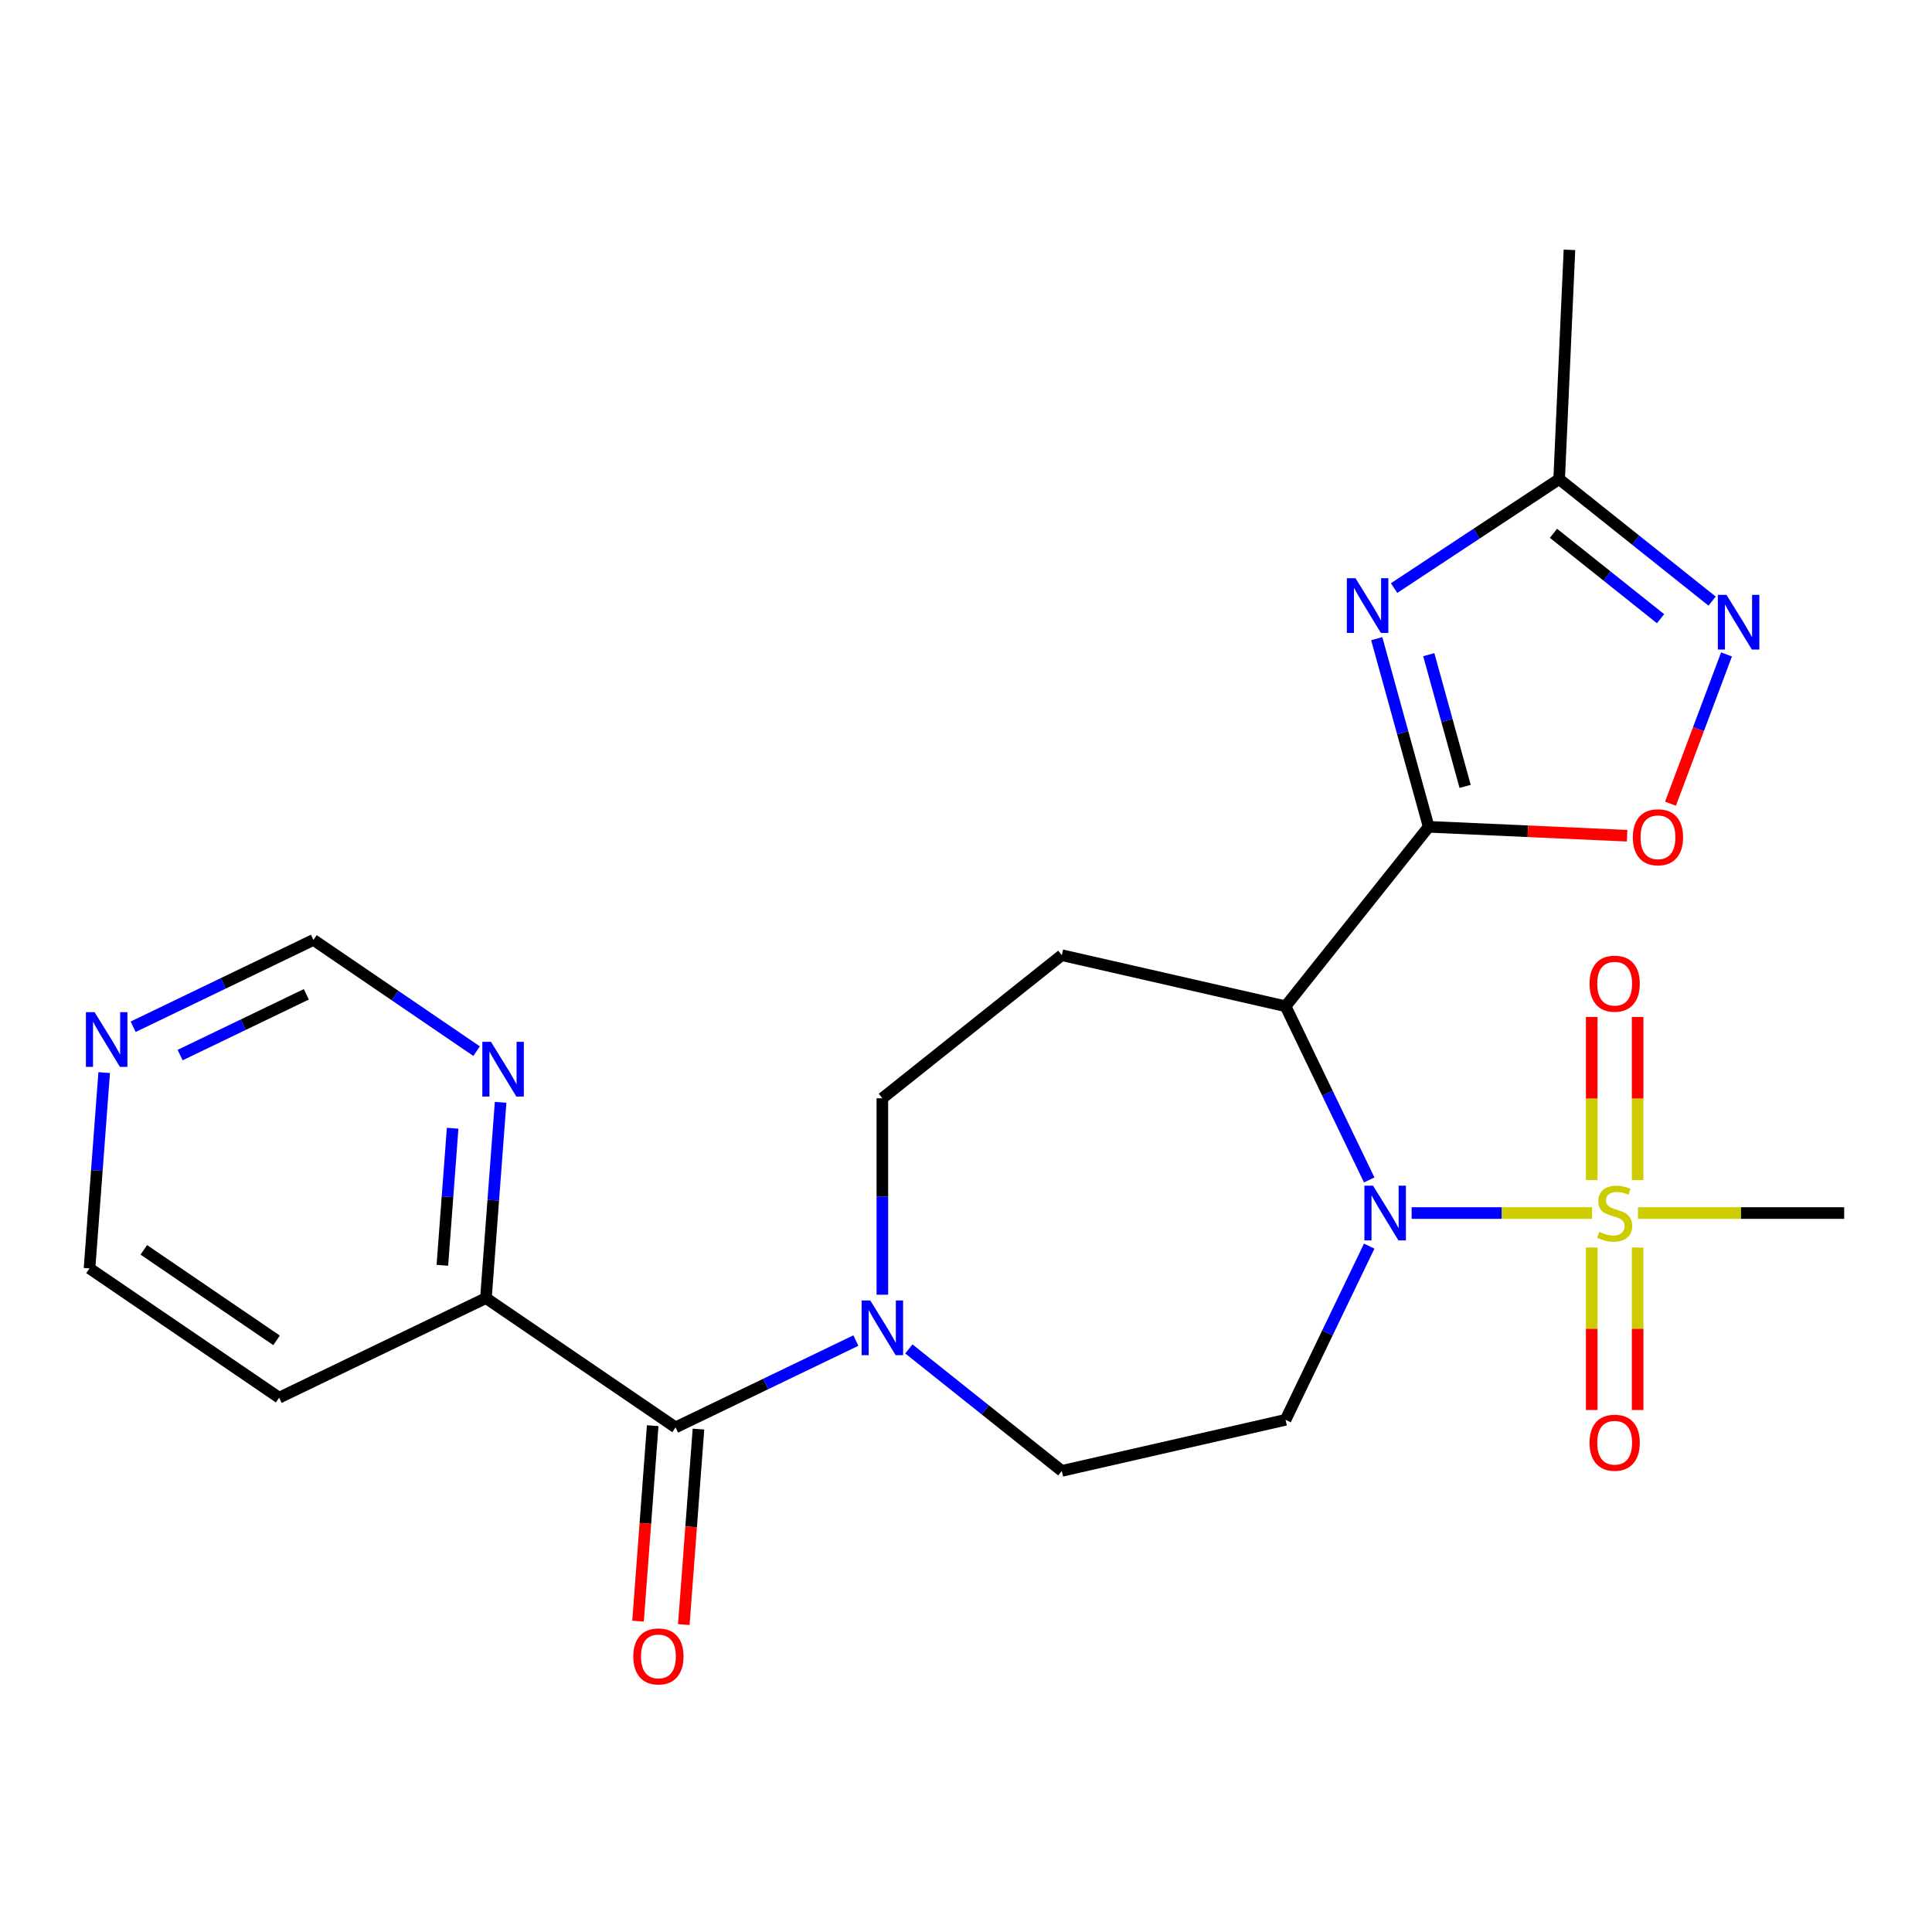 <?xml version='1.0' encoding='iso-8859-1'?>
<svg version='1.1' baseProfile='full'
              xmlns='http://www.w3.org/2000/svg'
                      xmlns:rdkit='http://www.rdkit.org/xml'
                      xmlns:xlink='http://www.w3.org/1999/xlink'
                  xml:space='preserve'
width='1000px' height='1000px' viewBox='0 0 1000 1000'>
<!-- END OF HEADER -->
<rect style='opacity:1.0;fill:#FFFFFF;stroke:none' width='1000' height='1000' x='0' y='0'> </rect>
<path class='bond-0' d='M 730.66,627.869 L 777.35,627.869' style='fill:none;fill-rule:evenodd;stroke:#0000FF;stroke-width:6px;stroke-linecap:butt;stroke-linejoin:miter;stroke-opacity:1' />
<path class='bond-0' d='M 777.35,627.869 L 824.041,627.869' style='fill:none;fill-rule:evenodd;stroke:#CCCC00;stroke-width:6px;stroke-linecap:butt;stroke-linejoin:miter;stroke-opacity:1' />
<path class='bond-2' d='M 708.701,610.739 L 687.053,565.788' style='fill:none;fill-rule:evenodd;stroke:#0000FF;stroke-width:6px;stroke-linecap:butt;stroke-linejoin:miter;stroke-opacity:1' />
<path class='bond-2' d='M 687.053,565.788 L 665.406,520.836' style='fill:none;fill-rule:evenodd;stroke:#000000;stroke-width:6px;stroke-linecap:butt;stroke-linejoin:miter;stroke-opacity:1' />
<path class='bond-9' d='M 708.701,644.999 L 687.053,689.951' style='fill:none;fill-rule:evenodd;stroke:#0000FF;stroke-width:6px;stroke-linecap:butt;stroke-linejoin:miter;stroke-opacity:1' />
<path class='bond-9' d='M 687.053,689.951 L 665.406,734.902' style='fill:none;fill-rule:evenodd;stroke:#000000;stroke-width:6px;stroke-linecap:butt;stroke-linejoin:miter;stroke-opacity:1' />
<path class='bond-11' d='M 847.628,610.779 L 847.628,568.577' style='fill:none;fill-rule:evenodd;stroke:#CCCC00;stroke-width:6px;stroke-linecap:butt;stroke-linejoin:miter;stroke-opacity:1' />
<path class='bond-11' d='M 847.628,568.577 L 847.628,526.374' style='fill:none;fill-rule:evenodd;stroke:#FF0000;stroke-width:6px;stroke-linecap:butt;stroke-linejoin:miter;stroke-opacity:1' />
<path class='bond-11' d='M 823.868,610.779 L 823.868,568.577' style='fill:none;fill-rule:evenodd;stroke:#CCCC00;stroke-width:6px;stroke-linecap:butt;stroke-linejoin:miter;stroke-opacity:1' />
<path class='bond-11' d='M 823.868,568.577 L 823.868,526.374' style='fill:none;fill-rule:evenodd;stroke:#FF0000;stroke-width:6px;stroke-linecap:butt;stroke-linejoin:miter;stroke-opacity:1' />
<path class='bond-12' d='M 823.868,645.719 L 823.868,687.771' style='fill:none;fill-rule:evenodd;stroke:#CCCC00;stroke-width:6px;stroke-linecap:butt;stroke-linejoin:miter;stroke-opacity:1' />
<path class='bond-12' d='M 823.868,687.771 L 823.868,729.823' style='fill:none;fill-rule:evenodd;stroke:#FF0000;stroke-width:6px;stroke-linecap:butt;stroke-linejoin:miter;stroke-opacity:1' />
<path class='bond-12' d='M 847.628,645.719 L 847.628,687.771' style='fill:none;fill-rule:evenodd;stroke:#CCCC00;stroke-width:6px;stroke-linecap:butt;stroke-linejoin:miter;stroke-opacity:1' />
<path class='bond-12' d='M 847.628,687.771 L 847.628,729.823' style='fill:none;fill-rule:evenodd;stroke:#FF0000;stroke-width:6px;stroke-linecap:butt;stroke-linejoin:miter;stroke-opacity:1' />
<path class='bond-20' d='M 847.798,627.869 L 901.172,627.869' style='fill:none;fill-rule:evenodd;stroke:#CCCC00;stroke-width:6px;stroke-linecap:butt;stroke-linejoin:miter;stroke-opacity:1' />
<path class='bond-20' d='M 901.172,627.869 L 954.545,627.869' style='fill:none;fill-rule:evenodd;stroke:#000000;stroke-width:6px;stroke-linecap:butt;stroke-linejoin:miter;stroke-opacity:1' />
<path class='bond-1' d='M 739.475,427.957 L 665.406,520.836' style='fill:none;fill-rule:evenodd;stroke:#000000;stroke-width:6px;stroke-linecap:butt;stroke-linejoin:miter;stroke-opacity:1' />
<path class='bond-3' d='M 739.475,427.957 L 726.037,379.263' style='fill:none;fill-rule:evenodd;stroke:#000000;stroke-width:6px;stroke-linecap:butt;stroke-linejoin:miter;stroke-opacity:1' />
<path class='bond-3' d='M 726.037,379.263 L 712.598,330.57' style='fill:none;fill-rule:evenodd;stroke:#0000FF;stroke-width:6px;stroke-linecap:butt;stroke-linejoin:miter;stroke-opacity:1' />
<path class='bond-3' d='M 758.347,407.028 L 748.94,372.942' style='fill:none;fill-rule:evenodd;stroke:#000000;stroke-width:6px;stroke-linecap:butt;stroke-linejoin:miter;stroke-opacity:1' />
<path class='bond-3' d='M 748.94,372.942 L 739.533,338.857' style='fill:none;fill-rule:evenodd;stroke:#0000FF;stroke-width:6px;stroke-linecap:butt;stroke-linejoin:miter;stroke-opacity:1' />
<path class='bond-4' d='M 739.475,427.957 L 790.829,430.263' style='fill:none;fill-rule:evenodd;stroke:#000000;stroke-width:6px;stroke-linecap:butt;stroke-linejoin:miter;stroke-opacity:1' />
<path class='bond-4' d='M 790.829,430.263 L 842.183,432.569' style='fill:none;fill-rule:evenodd;stroke:#FF0000;stroke-width:6px;stroke-linecap:butt;stroke-linejoin:miter;stroke-opacity:1' />
<path class='bond-10' d='M 665.406,520.836 L 549.587,494.401' style='fill:none;fill-rule:evenodd;stroke:#000000;stroke-width:6px;stroke-linecap:butt;stroke-linejoin:miter;stroke-opacity:1' />
<path class='bond-8' d='M 721.58,304.39 L 764.298,276.193' style='fill:none;fill-rule:evenodd;stroke:#0000FF;stroke-width:6px;stroke-linecap:butt;stroke-linejoin:miter;stroke-opacity:1' />
<path class='bond-8' d='M 764.298,276.193 L 807.016,247.995' style='fill:none;fill-rule:evenodd;stroke:#000000;stroke-width:6px;stroke-linecap:butt;stroke-linejoin:miter;stroke-opacity:1' />
<path class='bond-5' d='M 864.642,415.997 L 879.141,377.364' style='fill:none;fill-rule:evenodd;stroke:#FF0000;stroke-width:6px;stroke-linecap:butt;stroke-linejoin:miter;stroke-opacity:1' />
<path class='bond-5' d='M 879.141,377.364 L 893.64,338.732' style='fill:none;fill-rule:evenodd;stroke:#0000FF;stroke-width:6px;stroke-linecap:butt;stroke-linejoin:miter;stroke-opacity:1' />
<path class='bond-25' d='M 886.186,311.131 L 846.601,279.563' style='fill:none;fill-rule:evenodd;stroke:#0000FF;stroke-width:6px;stroke-linecap:butt;stroke-linejoin:miter;stroke-opacity:1' />
<path class='bond-25' d='M 846.601,279.563 L 807.016,247.995' style='fill:none;fill-rule:evenodd;stroke:#000000;stroke-width:6px;stroke-linecap:butt;stroke-linejoin:miter;stroke-opacity:1' />
<path class='bond-25' d='M 859.496,320.236 L 831.787,298.139' style='fill:none;fill-rule:evenodd;stroke:#0000FF;stroke-width:6px;stroke-linecap:butt;stroke-linejoin:miter;stroke-opacity:1' />
<path class='bond-25' d='M 831.787,298.139 L 804.077,276.041' style='fill:none;fill-rule:evenodd;stroke:#000000;stroke-width:6px;stroke-linecap:butt;stroke-linejoin:miter;stroke-opacity:1' />
<path class='bond-6' d='M 349.674,738.812 L 396.336,716.341' style='fill:none;fill-rule:evenodd;stroke:#000000;stroke-width:6px;stroke-linecap:butt;stroke-linejoin:miter;stroke-opacity:1' />
<path class='bond-6' d='M 396.336,716.341 L 442.997,693.87' style='fill:none;fill-rule:evenodd;stroke:#0000FF;stroke-width:6px;stroke-linecap:butt;stroke-linejoin:miter;stroke-opacity:1' />
<path class='bond-13' d='M 349.674,738.812 L 251.519,671.891' style='fill:none;fill-rule:evenodd;stroke:#000000;stroke-width:6px;stroke-linecap:butt;stroke-linejoin:miter;stroke-opacity:1' />
<path class='bond-17' d='M 337.828,737.925 L 334.037,788.512' style='fill:none;fill-rule:evenodd;stroke:#000000;stroke-width:6px;stroke-linecap:butt;stroke-linejoin:miter;stroke-opacity:1' />
<path class='bond-17' d='M 334.037,788.512 L 330.246,839.1' style='fill:none;fill-rule:evenodd;stroke:#FF0000;stroke-width:6px;stroke-linecap:butt;stroke-linejoin:miter;stroke-opacity:1' />
<path class='bond-17' d='M 361.521,739.7 L 357.73,790.288' style='fill:none;fill-rule:evenodd;stroke:#000000;stroke-width:6px;stroke-linecap:butt;stroke-linejoin:miter;stroke-opacity:1' />
<path class='bond-17' d='M 357.73,790.288 L 353.939,840.876' style='fill:none;fill-rule:evenodd;stroke:#FF0000;stroke-width:6px;stroke-linecap:butt;stroke-linejoin:miter;stroke-opacity:1' />
<path class='bond-7' d='M 470.417,698.201 L 510.002,729.769' style='fill:none;fill-rule:evenodd;stroke:#0000FF;stroke-width:6px;stroke-linecap:butt;stroke-linejoin:miter;stroke-opacity:1' />
<path class='bond-7' d='M 510.002,729.769 L 549.587,761.337' style='fill:none;fill-rule:evenodd;stroke:#000000;stroke-width:6px;stroke-linecap:butt;stroke-linejoin:miter;stroke-opacity:1' />
<path class='bond-24' d='M 456.707,670.138 L 456.707,619.304' style='fill:none;fill-rule:evenodd;stroke:#0000FF;stroke-width:6px;stroke-linecap:butt;stroke-linejoin:miter;stroke-opacity:1' />
<path class='bond-24' d='M 456.707,619.304 L 456.707,568.47' style='fill:none;fill-rule:evenodd;stroke:#000000;stroke-width:6px;stroke-linecap:butt;stroke-linejoin:miter;stroke-opacity:1' />
<path class='bond-23' d='M 807.016,247.995 L 812.346,129.317' style='fill:none;fill-rule:evenodd;stroke:#000000;stroke-width:6px;stroke-linecap:butt;stroke-linejoin:miter;stroke-opacity:1' />
<path class='bond-14' d='M 665.406,734.902 L 549.587,761.337' style='fill:none;fill-rule:evenodd;stroke:#000000;stroke-width:6px;stroke-linecap:butt;stroke-linejoin:miter;stroke-opacity:1' />
<path class='bond-15' d='M 549.587,494.401 L 456.707,568.47' style='fill:none;fill-rule:evenodd;stroke:#000000;stroke-width:6px;stroke-linecap:butt;stroke-linejoin:miter;stroke-opacity:1' />
<path class='bond-16' d='M 251.519,671.891 L 255.316,621.224' style='fill:none;fill-rule:evenodd;stroke:#000000;stroke-width:6px;stroke-linecap:butt;stroke-linejoin:miter;stroke-opacity:1' />
<path class='bond-16' d='M 255.316,621.224 L 259.113,570.556' style='fill:none;fill-rule:evenodd;stroke:#0000FF;stroke-width:6px;stroke-linecap:butt;stroke-linejoin:miter;stroke-opacity:1' />
<path class='bond-16' d='M 228.965,654.915 L 231.623,619.448' style='fill:none;fill-rule:evenodd;stroke:#000000;stroke-width:6px;stroke-linecap:butt;stroke-linejoin:miter;stroke-opacity:1' />
<path class='bond-16' d='M 231.623,619.448 L 234.281,583.981' style='fill:none;fill-rule:evenodd;stroke:#0000FF;stroke-width:6px;stroke-linecap:butt;stroke-linejoin:miter;stroke-opacity:1' />
<path class='bond-21' d='M 251.519,671.891 L 144.486,723.436' style='fill:none;fill-rule:evenodd;stroke:#000000;stroke-width:6px;stroke-linecap:butt;stroke-linejoin:miter;stroke-opacity:1' />
<path class='bond-19' d='M 246.687,544.079 L 204.464,515.292' style='fill:none;fill-rule:evenodd;stroke:#0000FF;stroke-width:6px;stroke-linecap:butt;stroke-linejoin:miter;stroke-opacity:1' />
<path class='bond-19' d='M 204.464,515.292 L 162.242,486.505' style='fill:none;fill-rule:evenodd;stroke:#000000;stroke-width:6px;stroke-linecap:butt;stroke-linejoin:miter;stroke-opacity:1' />
<path class='bond-18' d='M 53.925,555.179 L 50.128,605.847' style='fill:none;fill-rule:evenodd;stroke:#0000FF;stroke-width:6px;stroke-linecap:butt;stroke-linejoin:miter;stroke-opacity:1' />
<path class='bond-18' d='M 50.128,605.847 L 46.331,656.515' style='fill:none;fill-rule:evenodd;stroke:#000000;stroke-width:6px;stroke-linecap:butt;stroke-linejoin:miter;stroke-opacity:1' />
<path class='bond-26' d='M 68.919,531.447 L 115.58,508.976' style='fill:none;fill-rule:evenodd;stroke:#0000FF;stroke-width:6px;stroke-linecap:butt;stroke-linejoin:miter;stroke-opacity:1' />
<path class='bond-26' d='M 115.58,508.976 L 162.242,486.505' style='fill:none;fill-rule:evenodd;stroke:#000000;stroke-width:6px;stroke-linecap:butt;stroke-linejoin:miter;stroke-opacity:1' />
<path class='bond-26' d='M 93.226,546.112 L 125.889,530.382' style='fill:none;fill-rule:evenodd;stroke:#0000FF;stroke-width:6px;stroke-linecap:butt;stroke-linejoin:miter;stroke-opacity:1' />
<path class='bond-26' d='M 125.889,530.382 L 158.552,514.653' style='fill:none;fill-rule:evenodd;stroke:#000000;stroke-width:6px;stroke-linecap:butt;stroke-linejoin:miter;stroke-opacity:1' />
<path class='bond-22' d='M 144.486,723.436 L 46.331,656.515' style='fill:none;fill-rule:evenodd;stroke:#000000;stroke-width:6px;stroke-linecap:butt;stroke-linejoin:miter;stroke-opacity:1' />
<path class='bond-22' d='M 143.147,693.766 L 74.439,646.922' style='fill:none;fill-rule:evenodd;stroke:#000000;stroke-width:6px;stroke-linecap:butt;stroke-linejoin:miter;stroke-opacity:1' />
<path  class='atom-0' d='M 710.69 613.709
L 719.97 628.709
Q 720.89 630.189, 722.37 632.869
Q 723.85 635.549, 723.93 635.709
L 723.93 613.709
L 727.69 613.709
L 727.69 642.029
L 723.81 642.029
L 713.85 625.629
Q 712.69 623.709, 711.45 621.509
Q 710.25 619.309, 709.89 618.629
L 709.89 642.029
L 706.21 642.029
L 706.21 613.709
L 710.69 613.709
' fill='#0000FF'/>
<path  class='atom-1' d='M 827.748 637.589
Q 828.068 637.709, 829.388 638.269
Q 830.708 638.829, 832.148 639.189
Q 833.628 639.509, 835.068 639.509
Q 837.748 639.509, 839.308 638.229
Q 840.868 636.909, 840.868 634.629
Q 840.868 633.069, 840.068 632.109
Q 839.308 631.149, 838.108 630.629
Q 836.908 630.109, 834.908 629.509
Q 832.388 628.749, 830.868 628.029
Q 829.388 627.309, 828.308 625.789
Q 827.268 624.269, 827.268 621.709
Q 827.268 618.149, 829.668 615.949
Q 832.108 613.749, 836.908 613.749
Q 840.188 613.749, 843.908 615.309
L 842.988 618.389
Q 839.588 616.989, 837.028 616.989
Q 834.268 616.989, 832.748 618.149
Q 831.228 619.269, 831.268 621.229
Q 831.268 622.749, 832.028 623.669
Q 832.828 624.589, 833.948 625.109
Q 835.108 625.629, 837.028 626.229
Q 839.588 627.029, 841.108 627.829
Q 842.628 628.629, 843.708 630.269
Q 844.828 631.869, 844.828 634.629
Q 844.828 638.549, 842.188 640.669
Q 839.588 642.749, 835.228 642.749
Q 832.708 642.749, 830.788 642.189
Q 828.908 641.669, 826.668 640.749
L 827.748 637.589
' fill='#CCCC00'/>
<path  class='atom-4' d='M 701.611 299.28
L 710.891 314.28
Q 711.811 315.76, 713.291 318.44
Q 714.771 321.12, 714.851 321.28
L 714.851 299.28
L 718.611 299.28
L 718.611 327.6
L 714.731 327.6
L 704.771 311.2
Q 703.611 309.28, 702.371 307.08
Q 701.171 304.88, 700.811 304.2
L 700.811 327.6
L 697.131 327.6
L 697.131 299.28
L 701.611 299.28
' fill='#0000FF'/>
<path  class='atom-5' d='M 845.153 433.366
Q 845.153 426.566, 848.513 422.766
Q 851.873 418.966, 858.153 418.966
Q 864.433 418.966, 867.793 422.766
Q 871.153 426.566, 871.153 433.366
Q 871.153 440.246, 867.753 444.166
Q 864.353 448.046, 858.153 448.046
Q 851.913 448.046, 848.513 444.166
Q 845.153 440.286, 845.153 433.366
M 858.153 444.846
Q 862.473 444.846, 864.793 441.966
Q 867.153 439.046, 867.153 433.366
Q 867.153 427.806, 864.793 425.006
Q 862.473 422.166, 858.153 422.166
Q 853.833 422.166, 851.473 424.966
Q 849.153 427.766, 849.153 433.366
Q 849.153 439.086, 851.473 441.966
Q 853.833 444.846, 858.153 444.846
' fill='#FF0000'/>
<path  class='atom-6' d='M 893.635 307.904
L 902.915 322.904
Q 903.835 324.384, 905.315 327.064
Q 906.795 329.744, 906.875 329.904
L 906.875 307.904
L 910.635 307.904
L 910.635 336.224
L 906.755 336.224
L 896.795 319.824
Q 895.635 317.904, 894.395 315.704
Q 893.195 313.504, 892.835 312.824
L 892.835 336.224
L 889.155 336.224
L 889.155 307.904
L 893.635 307.904
' fill='#0000FF'/>
<path  class='atom-8' d='M 450.447 673.108
L 459.727 688.108
Q 460.647 689.588, 462.127 692.268
Q 463.607 694.948, 463.687 695.108
L 463.687 673.108
L 467.447 673.108
L 467.447 701.428
L 463.567 701.428
L 453.607 685.028
Q 452.447 683.108, 451.207 680.908
Q 450.007 678.708, 449.647 678.028
L 449.647 701.428
L 445.967 701.428
L 445.967 673.108
L 450.447 673.108
' fill='#0000FF'/>
<path  class='atom-12' d='M 822.748 509.152
Q 822.748 502.352, 826.108 498.552
Q 829.468 494.752, 835.748 494.752
Q 842.028 494.752, 845.388 498.552
Q 848.748 502.352, 848.748 509.152
Q 848.748 516.032, 845.348 519.952
Q 841.948 523.832, 835.748 523.832
Q 829.508 523.832, 826.108 519.952
Q 822.748 516.072, 822.748 509.152
M 835.748 520.632
Q 840.068 520.632, 842.388 517.752
Q 844.748 514.832, 844.748 509.152
Q 844.748 503.592, 842.388 500.792
Q 840.068 497.952, 835.748 497.952
Q 831.428 497.952, 829.068 500.752
Q 826.748 503.552, 826.748 509.152
Q 826.748 514.872, 829.068 517.752
Q 831.428 520.632, 835.748 520.632
' fill='#FF0000'/>
<path  class='atom-13' d='M 822.748 746.747
Q 822.748 739.947, 826.108 736.147
Q 829.468 732.347, 835.748 732.347
Q 842.028 732.347, 845.388 736.147
Q 848.748 739.947, 848.748 746.747
Q 848.748 753.627, 845.348 757.547
Q 841.948 761.427, 835.748 761.427
Q 829.508 761.427, 826.108 757.547
Q 822.748 753.667, 822.748 746.747
M 835.748 758.227
Q 840.068 758.227, 842.388 755.347
Q 844.748 752.427, 844.748 746.747
Q 844.748 741.187, 842.388 738.387
Q 840.068 735.547, 835.748 735.547
Q 831.428 735.547, 829.068 738.347
Q 826.748 741.147, 826.748 746.747
Q 826.748 752.467, 829.068 755.347
Q 831.428 758.227, 835.748 758.227
' fill='#FF0000'/>
<path  class='atom-17' d='M 254.137 539.266
L 263.417 554.266
Q 264.337 555.746, 265.817 558.426
Q 267.297 561.106, 267.377 561.266
L 267.377 539.266
L 271.137 539.266
L 271.137 567.586
L 267.257 567.586
L 257.297 551.186
Q 256.137 549.266, 254.897 547.066
Q 253.697 544.866, 253.337 544.186
L 253.337 567.586
L 249.657 567.586
L 249.657 539.266
L 254.137 539.266
' fill='#0000FF'/>
<path  class='atom-18' d='M 327.797 857.358
Q 327.797 850.558, 331.157 846.758
Q 334.517 842.958, 340.797 842.958
Q 347.077 842.958, 350.437 846.758
Q 353.797 850.558, 353.797 857.358
Q 353.797 864.238, 350.397 868.158
Q 346.997 872.038, 340.797 872.038
Q 334.557 872.038, 331.157 868.158
Q 327.797 864.278, 327.797 857.358
M 340.797 868.838
Q 345.117 868.838, 347.437 865.958
Q 349.797 863.038, 349.797 857.358
Q 349.797 851.798, 347.437 848.998
Q 345.117 846.158, 340.797 846.158
Q 336.477 846.158, 334.117 848.958
Q 331.797 851.758, 331.797 857.358
Q 331.797 863.078, 334.117 865.958
Q 336.477 868.838, 340.797 868.838
' fill='#FF0000'/>
<path  class='atom-19' d='M 48.949 523.889
L 58.229 538.889
Q 59.149 540.369, 60.629 543.049
Q 62.109 545.729, 62.189 545.889
L 62.189 523.889
L 65.949 523.889
L 65.949 552.209
L 62.069 552.209
L 52.109 535.809
Q 50.949 533.889, 49.709 531.689
Q 48.509 529.489, 48.149 528.809
L 48.149 552.209
L 44.469 552.209
L 44.469 523.889
L 48.949 523.889
' fill='#0000FF'/>
</svg>
